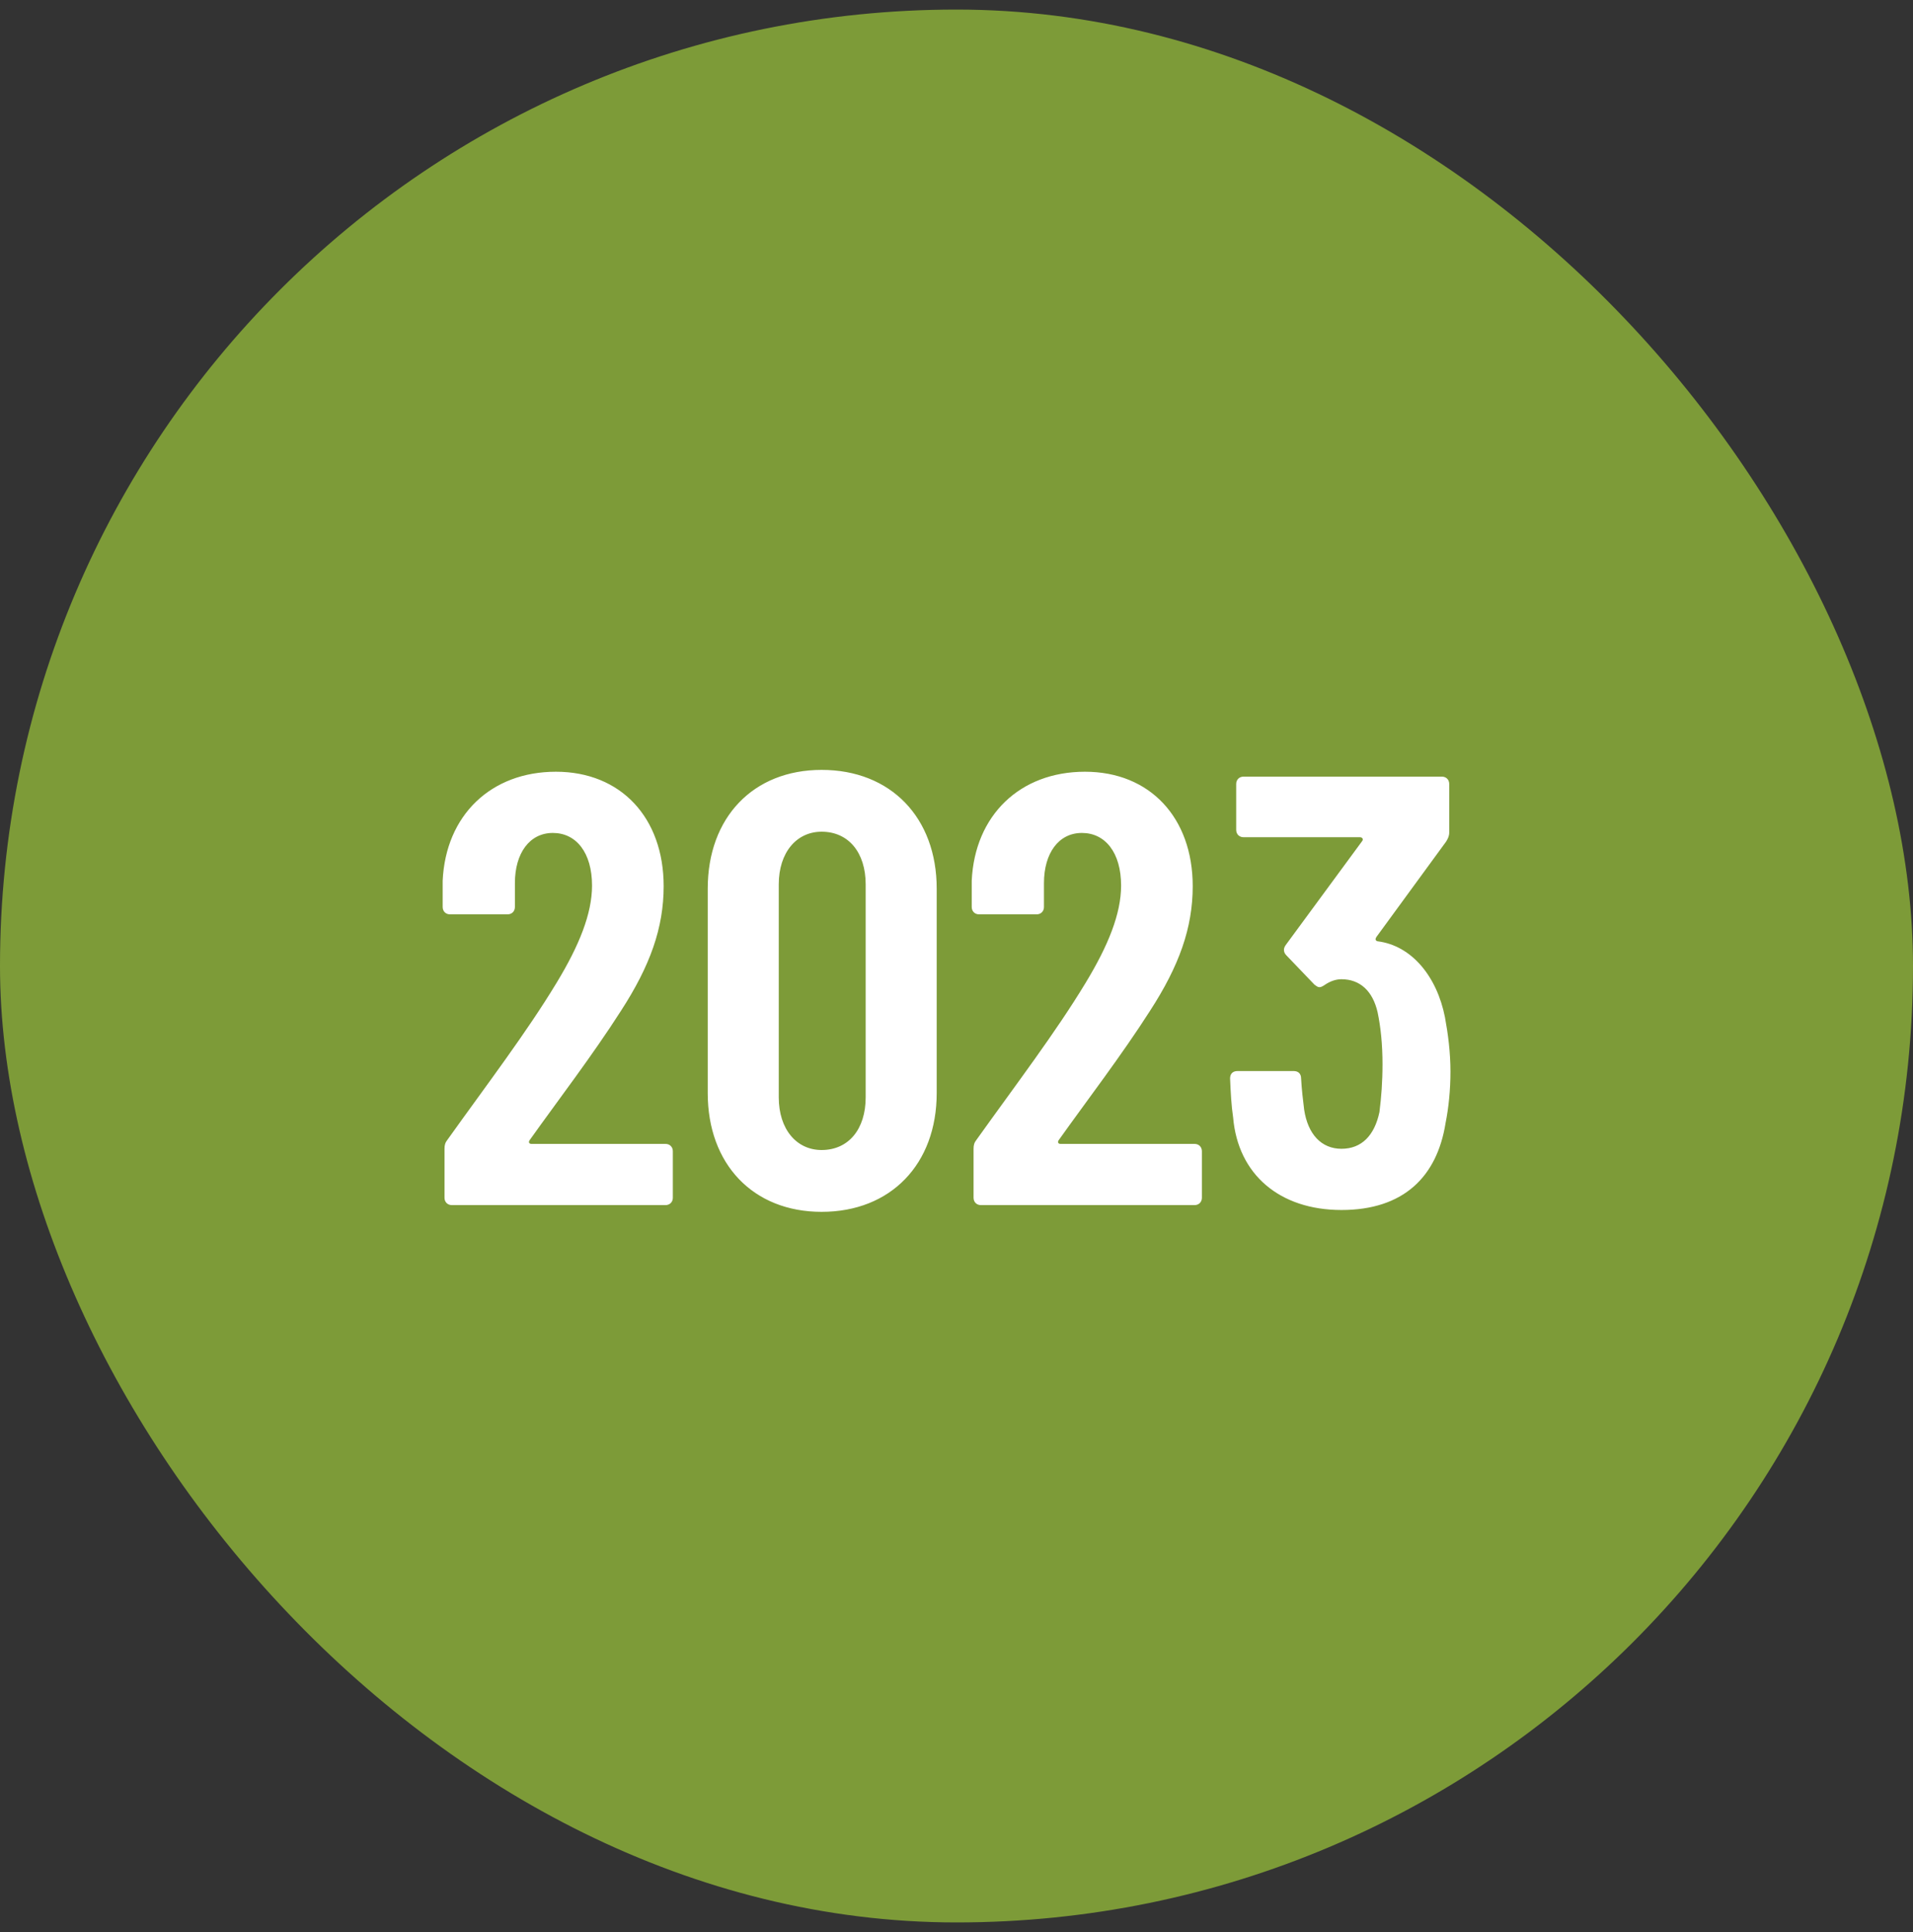 <svg width="100" height="101" viewBox="0 0 100 101" fill="none" xmlns="http://www.w3.org/2000/svg">
<rect x="0" y="0" width="100" height="101" fill="#333333" stroke="none"/>
<rect y="0.5" width="100" height="100" rx="50" fill="#7D9B38"/>
<path d="M27.684 59.608C27.62 59.704 27.652 59.8 27.78 59.8H34.788C35.012 59.8 35.172 59.96 35.172 60.184V62.616C35.172 62.84 35.012 63 34.788 63H23.62C23.396 63 23.236 62.84 23.236 62.616V60.056C23.236 59.864 23.268 59.736 23.396 59.576C25.476 56.664 27.524 53.976 29.092 51.384C30.276 49.432 30.948 47.768 30.948 46.296C30.948 44.568 30.116 43.544 28.9 43.544C27.684 43.544 26.916 44.6 26.916 46.168V47.416C26.916 47.64 26.756 47.8 26.532 47.8H23.524C23.3 47.8 23.14 47.64 23.14 47.416V46.04C23.3 42.616 25.668 40.344 29.06 40.344C32.452 40.344 34.692 42.744 34.692 46.328C34.692 48.504 33.988 50.488 32.452 52.856C30.98 55.16 29.188 57.496 27.684 59.608ZM42.949 63.352C39.364 63.352 36.996 60.856 36.996 57.144V46.456C36.996 42.744 39.364 40.248 42.949 40.248C46.565 40.248 48.965 42.744 48.965 46.456V57.144C48.965 60.856 46.565 63.352 42.949 63.352ZM42.949 60.12C44.356 60.12 45.252 59.032 45.252 57.368V46.232C45.252 44.568 44.356 43.48 42.949 43.48C41.636 43.48 40.709 44.568 40.709 46.232V57.368C40.709 59.032 41.636 60.12 42.949 60.12ZM55.34 59.608C55.276 59.704 55.308 59.8 55.436 59.8H62.444C62.668 59.8 62.828 59.96 62.828 60.184V62.616C62.828 62.84 62.668 63 62.444 63H51.276C51.052 63 50.892 62.84 50.892 62.616V60.056C50.892 59.864 50.924 59.736 51.052 59.576C53.132 56.664 55.18 53.976 56.748 51.384C57.932 49.432 58.604 47.768 58.604 46.296C58.604 44.568 57.772 43.544 56.556 43.544C55.34 43.544 54.572 44.6 54.572 46.168V47.416C54.572 47.64 54.412 47.8 54.188 47.8H51.18C50.956 47.8 50.796 47.64 50.796 47.416V46.04C50.956 42.616 53.324 40.344 56.716 40.344C60.108 40.344 62.348 42.744 62.348 46.328C62.348 48.504 61.644 50.488 60.108 52.856C58.636 55.16 56.844 57.496 55.34 59.608ZM75.533 53.176C75.693 54.04 75.821 55 75.821 56.024C75.821 56.984 75.725 57.912 75.565 58.712C75.117 61.528 73.357 63.256 70.125 63.256C66.893 63.256 64.717 61.4 64.461 58.424C64.365 57.784 64.333 57.112 64.301 56.376C64.301 56.12 64.461 55.992 64.685 55.992H67.629C67.853 55.992 68.013 56.12 68.013 56.376C68.045 56.952 68.109 57.496 68.173 58.008C68.365 59.288 69.069 60.056 70.125 60.056C71.181 60.056 71.853 59.352 72.109 58.136C72.205 57.368 72.269 56.568 72.269 55.64C72.269 54.584 72.173 53.688 72.013 52.92C71.757 51.8 71.085 51.192 70.125 51.192C69.837 51.192 69.549 51.288 69.261 51.48C69.165 51.544 69.069 51.608 68.973 51.608C68.877 51.608 68.813 51.544 68.717 51.48L67.245 49.944C67.149 49.848 67.117 49.752 67.117 49.656C67.117 49.56 67.149 49.496 67.213 49.4L71.213 43.96C71.277 43.864 71.213 43.768 71.085 43.768H65.005C64.781 43.768 64.621 43.608 64.621 43.384V40.984C64.621 40.76 64.781 40.6 65.005 40.6H75.373C75.597 40.6 75.757 40.76 75.757 40.984V43.512C75.757 43.704 75.693 43.832 75.597 43.992L71.949 48.984C71.885 49.08 71.885 49.176 72.013 49.208C73.805 49.432 75.117 51.064 75.533 53.176Z" fill="white"/>
</svg>
